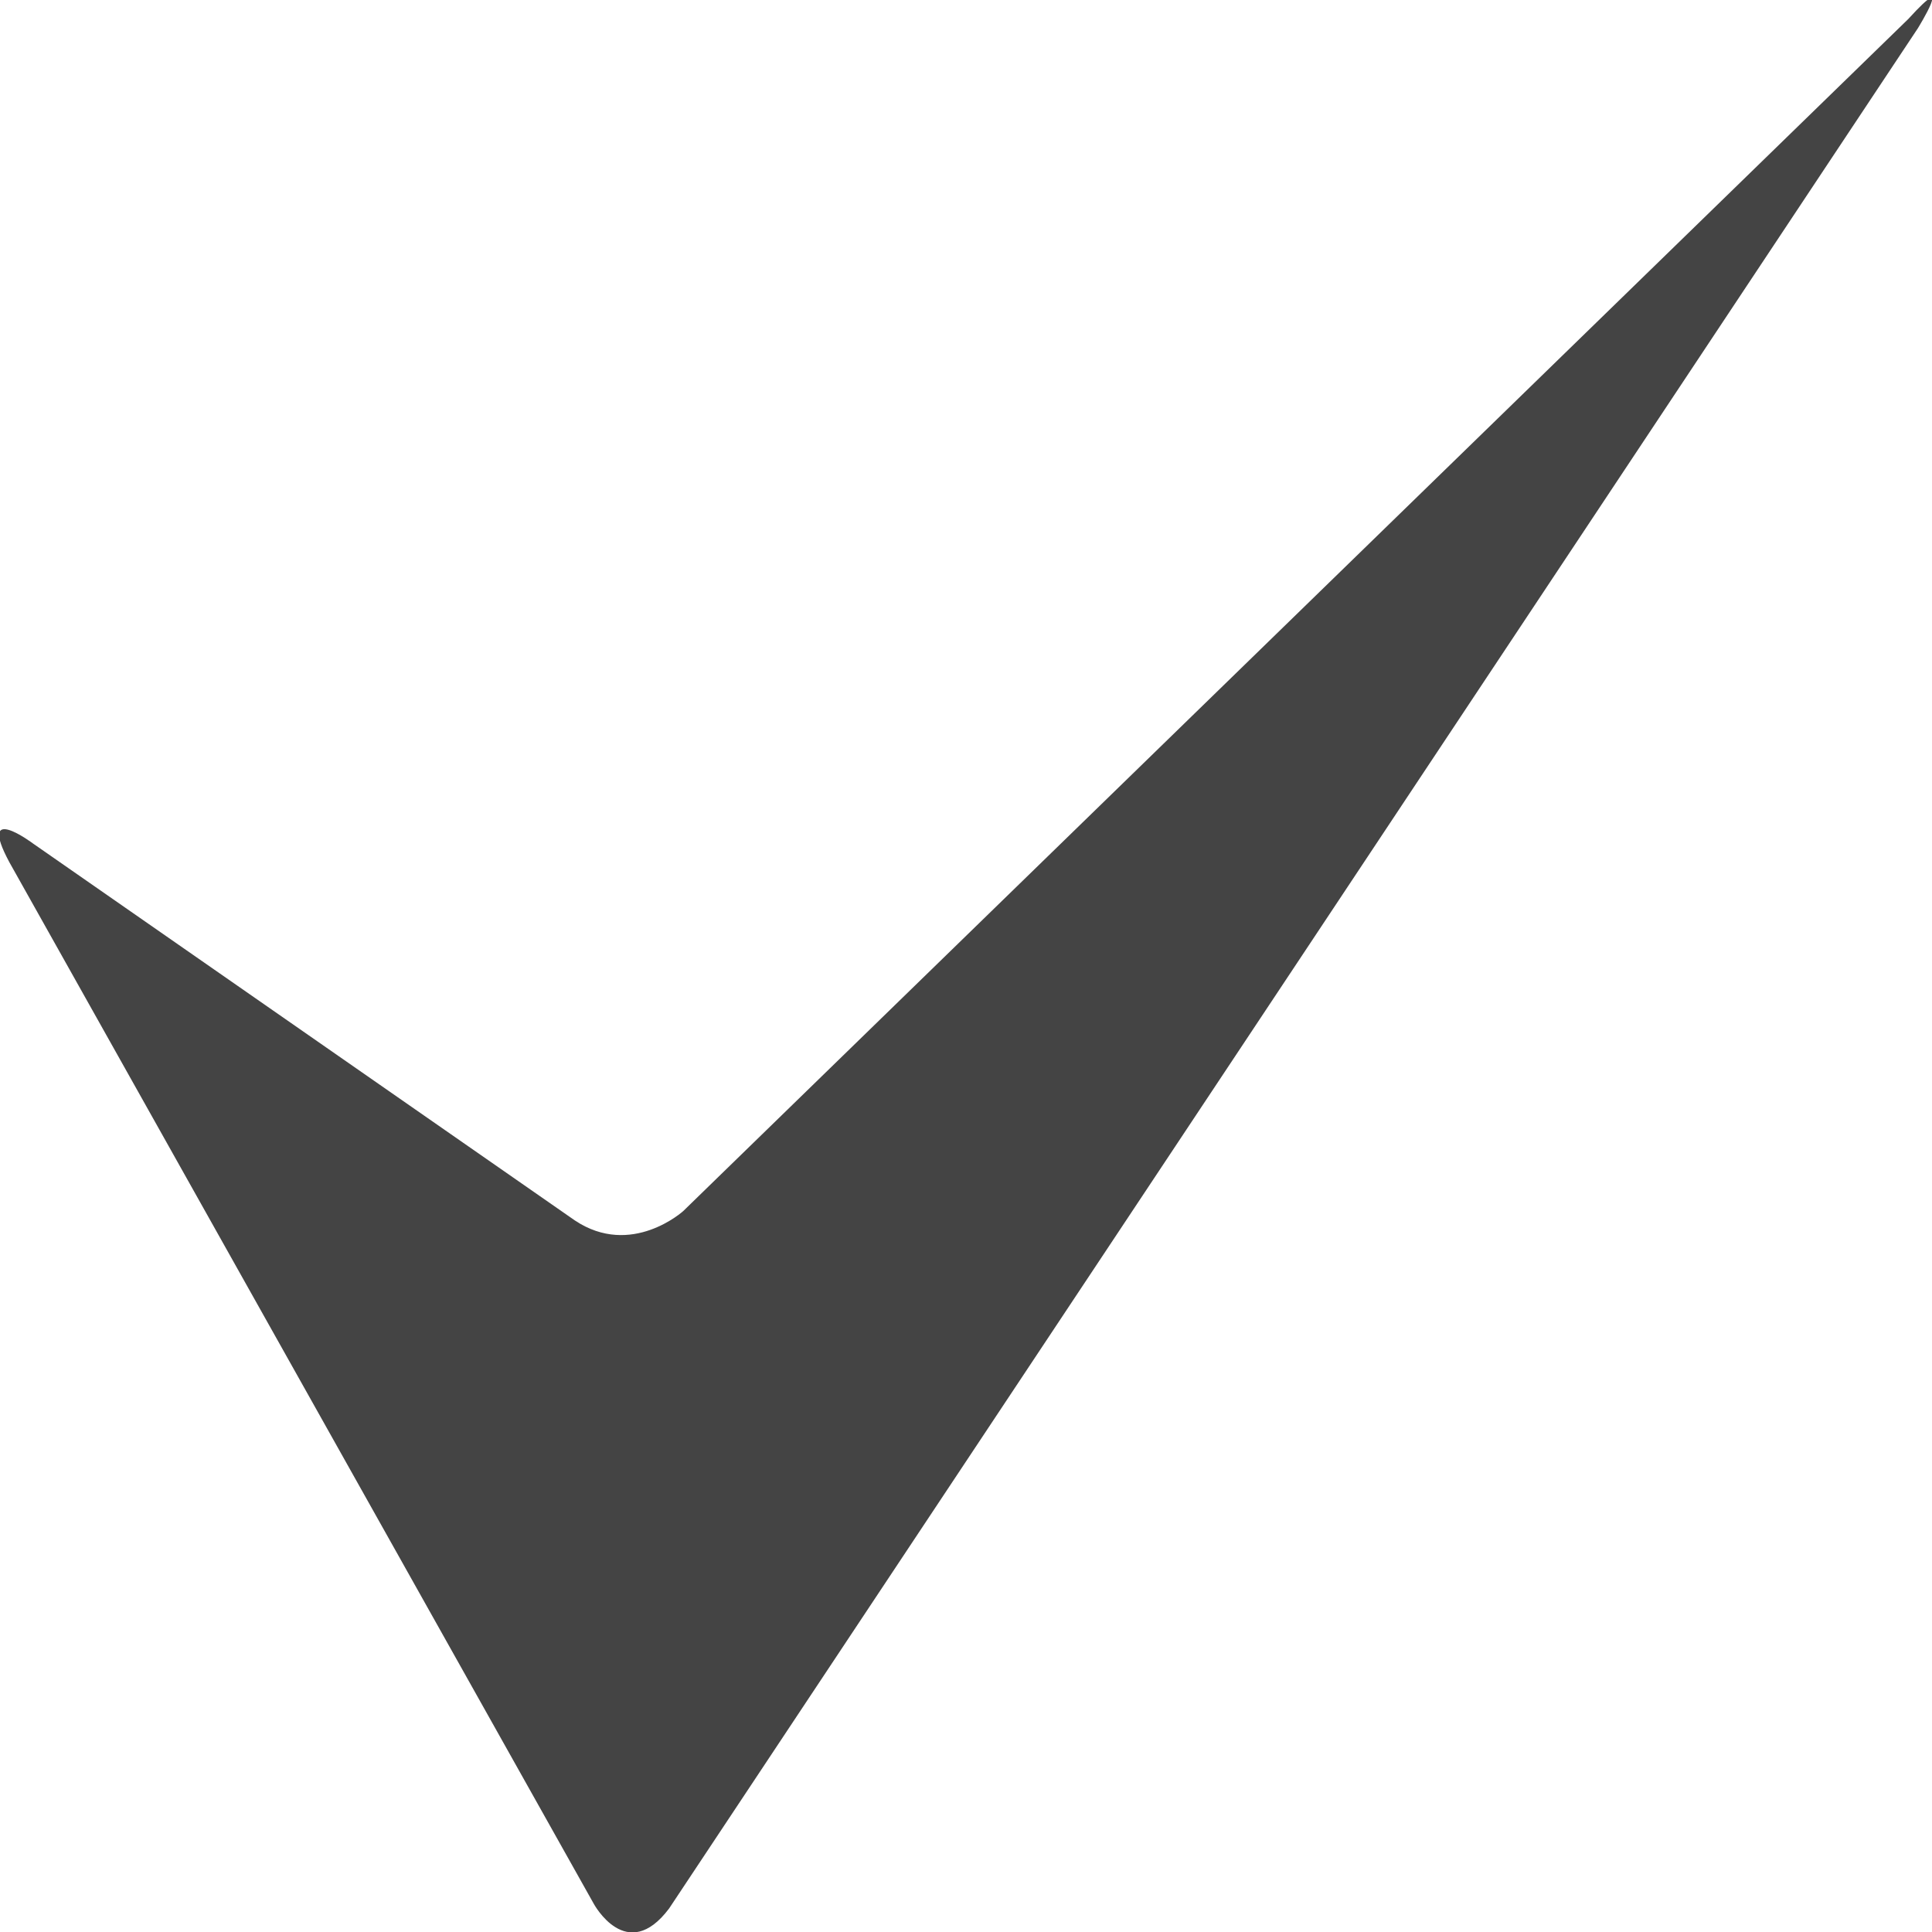 <?xml version="1.0" encoding="utf-8"?>
<!-- Generator: Adobe Illustrator 21.0.0, SVG Export Plug-In . SVG Version: 6.00 Build 0)  -->
<svg version="1.1" id="Ebene_1" xmlns="http://www.w3.org/2000/svg" xmlns:xlink="http://www.w3.org/1999/xlink" x="0px" y="0px"
	 width="41px" height="41px" viewBox="0 0 41 41" style="enable-background:new 0 0 41 41;" xml:space="preserve">
<style type="text/css">
	.st0{clip-path:url(#SVGID_2_);fill:#444444;}
</style>
<g>
	<g>
		<defs>
			<rect id="SVGID_1_" width="41" height="41"/>
		</defs>
		<clipPath id="SVGID_2_">
			<use xlink:href="#SVGID_1_"  style="overflow:visible;"/>
		</clipPath>
		<path class="st0" d="M0.7,17.9c0,0-1.2-0.9-0.5,0.4l12.4,22.1c0,0,0.7,1.3,1.6,0.1L40.7,0.6c0,0,0.8-1.3-0.2-0.2l-26,25.3
			c0,0-1.1,1-2.3,0.2L0.7,17.9z"/>
	</g>
</g>
</svg>

